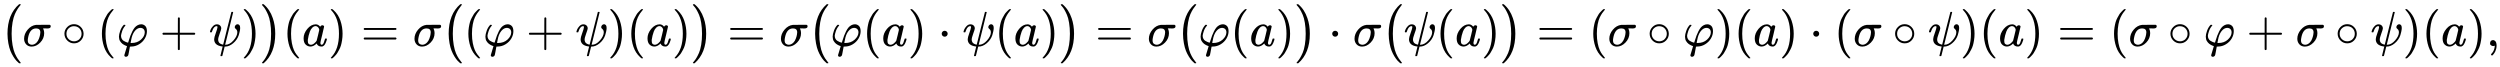 <svg xmlns:xlink="http://www.w3.org/1999/xlink" width="117.886ex" height="3.176ex" style="vertical-align: -1.005ex;" viewBox="0 -934.9 50756.2 1367.4" role="img" focusable="false" xmlns="http://www.w3.org/2000/svg" aria-labelledby="MathJax-SVG-1-Title">
<title id="MathJax-SVG-1-Title">{\displaystyle {\big (}\sigma \circ (\varphi +\psi ){\big )}(a)=\sigma {\big (}(\varphi +\psi )(a){\big )}=\sigma {\big (}\varphi (a)\cdot \psi (a){\big )}=\sigma {\big (}\varphi (a){\big )}\cdot \sigma {\big (}\psi (a){\big )}=(\sigma \circ \varphi )(a)\cdot (\sigma \circ \psi )(a)=(\sigma \circ \varphi +\sigma \circ \psi )(a),}</title>
<defs aria-hidden="true">
<path stroke-width="1" id="E1-MJMAIN-28" d="M94 250Q94 319 104 381T127 488T164 576T202 643T244 695T277 729T302 750H315H319Q333 750 333 741Q333 738 316 720T275 667T226 581T184 443T167 250T184 58T225 -81T274 -167T316 -220T333 -241Q333 -250 318 -250H315H302L274 -226Q180 -141 137 -14T94 250Z"></path>
<path stroke-width="1" id="E1-MJSZ1-28" d="M152 251Q152 646 388 850H416Q422 844 422 841Q422 837 403 816T357 753T302 649T255 482T236 250Q236 124 255 19T301 -147T356 -251T403 -315T422 -340Q422 -343 416 -349H388Q359 -325 332 -296T271 -213T212 -97T170 56T152 251Z"></path>
<path stroke-width="1" id="E1-MJMATHI-3C3" d="M184 -11Q116 -11 74 34T31 147Q31 247 104 333T274 430Q275 431 414 431H552Q553 430 555 429T559 427T562 425T565 422T567 420T569 416T570 412T571 407T572 401Q572 357 507 357Q500 357 490 357T476 358H416L421 348Q439 310 439 263Q439 153 359 71T184 -11ZM361 278Q361 358 276 358Q152 358 115 184Q114 180 114 178Q106 141 106 117Q106 67 131 47T188 26Q242 26 287 73Q316 103 334 153T356 233T361 278Z"></path>
<path stroke-width="1" id="E1-MJMAIN-2218" d="M55 251Q55 328 112 386T249 444T386 388T444 249Q444 171 388 113T250 55Q170 55 113 112T55 251ZM245 403Q188 403 142 361T96 250Q96 183 141 140T250 96Q284 96 313 109T354 135T375 160Q403 197 403 250Q403 313 360 358T245 403Z"></path>
<path stroke-width="1" id="E1-MJMATHI-3C6" d="M92 210Q92 176 106 149T142 108T185 85T220 72L235 70L237 71L250 112Q268 170 283 211T322 299T370 375T429 423T502 442Q547 442 582 410T618 302Q618 224 575 152T457 35T299 -10Q273 -10 273 -12L266 -48Q260 -83 252 -125T241 -179Q236 -203 215 -212Q204 -218 190 -218Q159 -215 159 -185Q159 -175 214 -2L209 0Q204 2 195 5T173 14T147 28T120 46T94 71T71 103T56 142T50 190Q50 238 76 311T149 431H162Q183 431 183 423Q183 417 175 409Q134 361 114 300T92 210ZM574 278Q574 320 550 344T486 369Q437 369 394 329T323 218Q309 184 295 109L286 64Q304 62 306 62Q423 62 498 131T574 278Z"></path>
<path stroke-width="1" id="E1-MJMAIN-2B" d="M56 237T56 250T70 270H369V420L370 570Q380 583 389 583Q402 583 409 568V270H707Q722 262 722 250T707 230H409V-68Q401 -82 391 -82H389H387Q375 -82 369 -68V230H70Q56 237 56 250Z"></path>
<path stroke-width="1" id="E1-MJMATHI-3C8" d="M161 441Q202 441 226 417T250 358Q250 338 218 252T187 127Q190 85 214 61Q235 43 257 37Q275 29 288 29H289L371 360Q455 691 456 692Q459 694 472 694Q492 694 492 687Q492 678 411 356Q329 28 329 27T335 26Q421 26 498 114T576 278Q576 302 568 319T550 343T532 361T524 384Q524 405 541 424T583 443Q602 443 618 425T634 366Q634 337 623 288T605 220Q573 125 492 57T329 -11H319L296 -104Q272 -198 272 -199Q270 -205 252 -205H239Q233 -199 233 -197Q233 -192 256 -102T279 -9Q272 -8 265 -8Q106 14 106 139Q106 174 139 264T173 379Q173 380 173 381Q173 390 173 393T169 400T158 404H154Q131 404 112 385T82 344T65 302T57 280Q55 278 41 278H27Q21 284 21 287Q21 299 34 333T82 404T161 441Z"></path>
<path stroke-width="1" id="E1-MJMAIN-29" d="M60 749L64 750Q69 750 74 750H86L114 726Q208 641 251 514T294 250Q294 182 284 119T261 12T224 -76T186 -143T145 -194T113 -227T90 -246Q87 -249 86 -250H74Q66 -250 63 -250T58 -247T55 -238Q56 -237 66 -225Q221 -64 221 250T66 725Q56 737 55 738Q55 746 60 749Z"></path>
<path stroke-width="1" id="E1-MJSZ1-29" d="M305 251Q305 -145 69 -349H56Q43 -349 39 -347T35 -338Q37 -333 60 -307T108 -239T160 -136T204 27T221 250T204 473T160 636T108 740T60 807T35 839Q35 850 50 850H56H69Q197 743 256 566Q305 425 305 251Z"></path>
<path stroke-width="1" id="E1-MJMATHI-61" d="M33 157Q33 258 109 349T280 441Q331 441 370 392Q386 422 416 422Q429 422 439 414T449 394Q449 381 412 234T374 68Q374 43 381 35T402 26Q411 27 422 35Q443 55 463 131Q469 151 473 152Q475 153 483 153H487Q506 153 506 144Q506 138 501 117T481 63T449 13Q436 0 417 -8Q409 -10 393 -10Q359 -10 336 5T306 36L300 51Q299 52 296 50Q294 48 292 46Q233 -10 172 -10Q117 -10 75 30T33 157ZM351 328Q351 334 346 350T323 385T277 405Q242 405 210 374T160 293Q131 214 119 129Q119 126 119 118T118 106Q118 61 136 44T179 26Q217 26 254 59T298 110Q300 114 325 217T351 328Z"></path>
<path stroke-width="1" id="E1-MJMAIN-3D" d="M56 347Q56 360 70 367H707Q722 359 722 347Q722 336 708 328L390 327H72Q56 332 56 347ZM56 153Q56 168 72 173H708Q722 163 722 153Q722 140 707 133H70Q56 140 56 153Z"></path>
<path stroke-width="1" id="E1-MJMAIN-22C5" d="M78 250Q78 274 95 292T138 310Q162 310 180 294T199 251Q199 226 182 208T139 190T96 207T78 250Z"></path>
<path stroke-width="1" id="E1-MJMAIN-2C" d="M78 35T78 60T94 103T137 121Q165 121 187 96T210 8Q210 -27 201 -60T180 -117T154 -158T130 -185T117 -194Q113 -194 104 -185T95 -172Q95 -168 106 -156T131 -126T157 -76T173 -3V9L172 8Q170 7 167 6T161 3T152 1T140 0Q113 0 96 17Z"></path>
</defs>
<g stroke="currentColor" fill="currentColor" stroke-width="0" transform="matrix(1 0 0 -1 0 0)" aria-hidden="true">
 <use xlink:href="#E1-MJSZ1-28" x="0" y="-1"></use>
 <use xlink:href="#E1-MJMATHI-3C3" x="458" y="0"></use>
 <use xlink:href="#E1-MJMAIN-2218" x="1253" y="0"></use>
 <use xlink:href="#E1-MJMAIN-28" x="1975" y="0"></use>
 <use xlink:href="#E1-MJMATHI-3C6" x="2365" y="0"></use>
 <use xlink:href="#E1-MJMAIN-2B" x="3242" y="0"></use>
 <use xlink:href="#E1-MJMATHI-3C8" x="4242" y="0"></use>
 <use xlink:href="#E1-MJMAIN-29" x="4894" y="0"></use>
 <use xlink:href="#E1-MJSZ1-29" x="5283" y="-1"></use>
 <use xlink:href="#E1-MJMAIN-28" x="5742" y="0"></use>
 <use xlink:href="#E1-MJMATHI-61" x="6131" y="0"></use>
 <use xlink:href="#E1-MJMAIN-29" x="6661" y="0"></use>
 <use xlink:href="#E1-MJMAIN-3D" x="7328" y="0"></use>
 <use xlink:href="#E1-MJMATHI-3C3" x="8384" y="0"></use>
 <use xlink:href="#E1-MJSZ1-28" x="8957" y="-1"></use>
 <use xlink:href="#E1-MJMAIN-28" x="9415" y="0"></use>
 <use xlink:href="#E1-MJMATHI-3C6" x="9805" y="0"></use>
 <use xlink:href="#E1-MJMAIN-2B" x="10682" y="0"></use>
 <use xlink:href="#E1-MJMATHI-3C8" x="11682" y="0"></use>
 <use xlink:href="#E1-MJMAIN-29" x="12334" y="0"></use>
 <use xlink:href="#E1-MJMAIN-28" x="12723" y="0"></use>
 <use xlink:href="#E1-MJMATHI-61" x="13113" y="0"></use>
 <use xlink:href="#E1-MJMAIN-29" x="13642" y="0"></use>
 <use xlink:href="#E1-MJSZ1-29" x="14032" y="-1"></use>
 <use xlink:href="#E1-MJMAIN-3D" x="14768" y="0"></use>
 <use xlink:href="#E1-MJMATHI-3C3" x="15824" y="0"></use>
 <use xlink:href="#E1-MJSZ1-28" x="16397" y="-1"></use>
 <use xlink:href="#E1-MJMATHI-3C6" x="16855" y="0"></use>
 <use xlink:href="#E1-MJMAIN-28" x="17510" y="0"></use>
 <use xlink:href="#E1-MJMATHI-61" x="17899" y="0"></use>
 <use xlink:href="#E1-MJMAIN-29" x="18429" y="0"></use>
 <use xlink:href="#E1-MJMAIN-22C5" x="19041" y="0"></use>
 <use xlink:href="#E1-MJMATHI-3C8" x="19541" y="0"></use>
 <use xlink:href="#E1-MJMAIN-28" x="20193" y="0"></use>
 <use xlink:href="#E1-MJMATHI-61" x="20582" y="0"></use>
 <use xlink:href="#E1-MJMAIN-29" x="21112" y="0"></use>
 <use xlink:href="#E1-MJSZ1-29" x="21501" y="-1"></use>
 <use xlink:href="#E1-MJMAIN-3D" x="22238" y="0"></use>
 <use xlink:href="#E1-MJMATHI-3C3" x="23294" y="0"></use>
 <use xlink:href="#E1-MJSZ1-28" x="23866" y="-1"></use>
 <use xlink:href="#E1-MJMATHI-3C6" x="24325" y="0"></use>
 <use xlink:href="#E1-MJMAIN-28" x="24979" y="0"></use>
 <use xlink:href="#E1-MJMATHI-61" x="25369" y="0"></use>
 <use xlink:href="#E1-MJMAIN-29" x="25898" y="0"></use>
 <use xlink:href="#E1-MJSZ1-29" x="26288" y="-1"></use>
 <use xlink:href="#E1-MJMAIN-22C5" x="26969" y="0"></use>
 <use xlink:href="#E1-MJMATHI-3C3" x="27469" y="0"></use>
 <use xlink:href="#E1-MJSZ1-28" x="28042" y="-1"></use>
 <use xlink:href="#E1-MJMATHI-3C8" x="28500" y="0"></use>
 <use xlink:href="#E1-MJMAIN-28" x="29152" y="0"></use>
 <use xlink:href="#E1-MJMATHI-61" x="29541" y="0"></use>
 <use xlink:href="#E1-MJMAIN-29" x="30071" y="0"></use>
 <use xlink:href="#E1-MJSZ1-29" x="30460" y="-1"></use>
 <use xlink:href="#E1-MJMAIN-3D" x="31197" y="0"></use>
 <use xlink:href="#E1-MJMAIN-28" x="32253" y="0"></use>
 <use xlink:href="#E1-MJMATHI-3C3" x="32642" y="0"></use>
 <use xlink:href="#E1-MJMAIN-2218" x="33437" y="0"></use>
 <use xlink:href="#E1-MJMATHI-3C6" x="34160" y="0"></use>
 <use xlink:href="#E1-MJMAIN-29" x="34814" y="0"></use>
 <use xlink:href="#E1-MJMAIN-28" x="35204" y="0"></use>
 <use xlink:href="#E1-MJMATHI-61" x="35593" y="0"></use>
 <use xlink:href="#E1-MJMAIN-29" x="36123" y="0"></use>
 <use xlink:href="#E1-MJMAIN-22C5" x="36735" y="0"></use>
 <use xlink:href="#E1-MJMAIN-28" x="37235" y="0"></use>
 <use xlink:href="#E1-MJMATHI-3C3" x="37625" y="0"></use>
 <use xlink:href="#E1-MJMAIN-2218" x="38420" y="0"></use>
 <use xlink:href="#E1-MJMATHI-3C8" x="39142" y="0"></use>
 <use xlink:href="#E1-MJMAIN-29" x="39794" y="0"></use>
 <use xlink:href="#E1-MJMAIN-28" x="40183" y="0"></use>
 <use xlink:href="#E1-MJMATHI-61" x="40573" y="0"></use>
 <use xlink:href="#E1-MJMAIN-29" x="41102" y="0"></use>
 <use xlink:href="#E1-MJMAIN-3D" x="41770" y="0"></use>
 <use xlink:href="#E1-MJMAIN-28" x="42826" y="0"></use>
 <use xlink:href="#E1-MJMATHI-3C3" x="43215" y="0"></use>
 <use xlink:href="#E1-MJMAIN-2218" x="44010" y="0"></use>
 <use xlink:href="#E1-MJMATHI-3C6" x="44733" y="0"></use>
 <use xlink:href="#E1-MJMAIN-2B" x="45609" y="0"></use>
 <use xlink:href="#E1-MJMATHI-3C3" x="46610" y="0"></use>
 <use xlink:href="#E1-MJMAIN-2218" x="47405" y="0"></use>
 <use xlink:href="#E1-MJMATHI-3C8" x="48128" y="0"></use>
 <use xlink:href="#E1-MJMAIN-29" x="48779" y="0"></use>
 <use xlink:href="#E1-MJMAIN-28" x="49169" y="0"></use>
 <use xlink:href="#E1-MJMATHI-61" x="49558" y="0"></use>
 <use xlink:href="#E1-MJMAIN-29" x="50088" y="0"></use>
 <use xlink:href="#E1-MJMAIN-2C" x="50477" y="0"></use>
</g>
</svg>